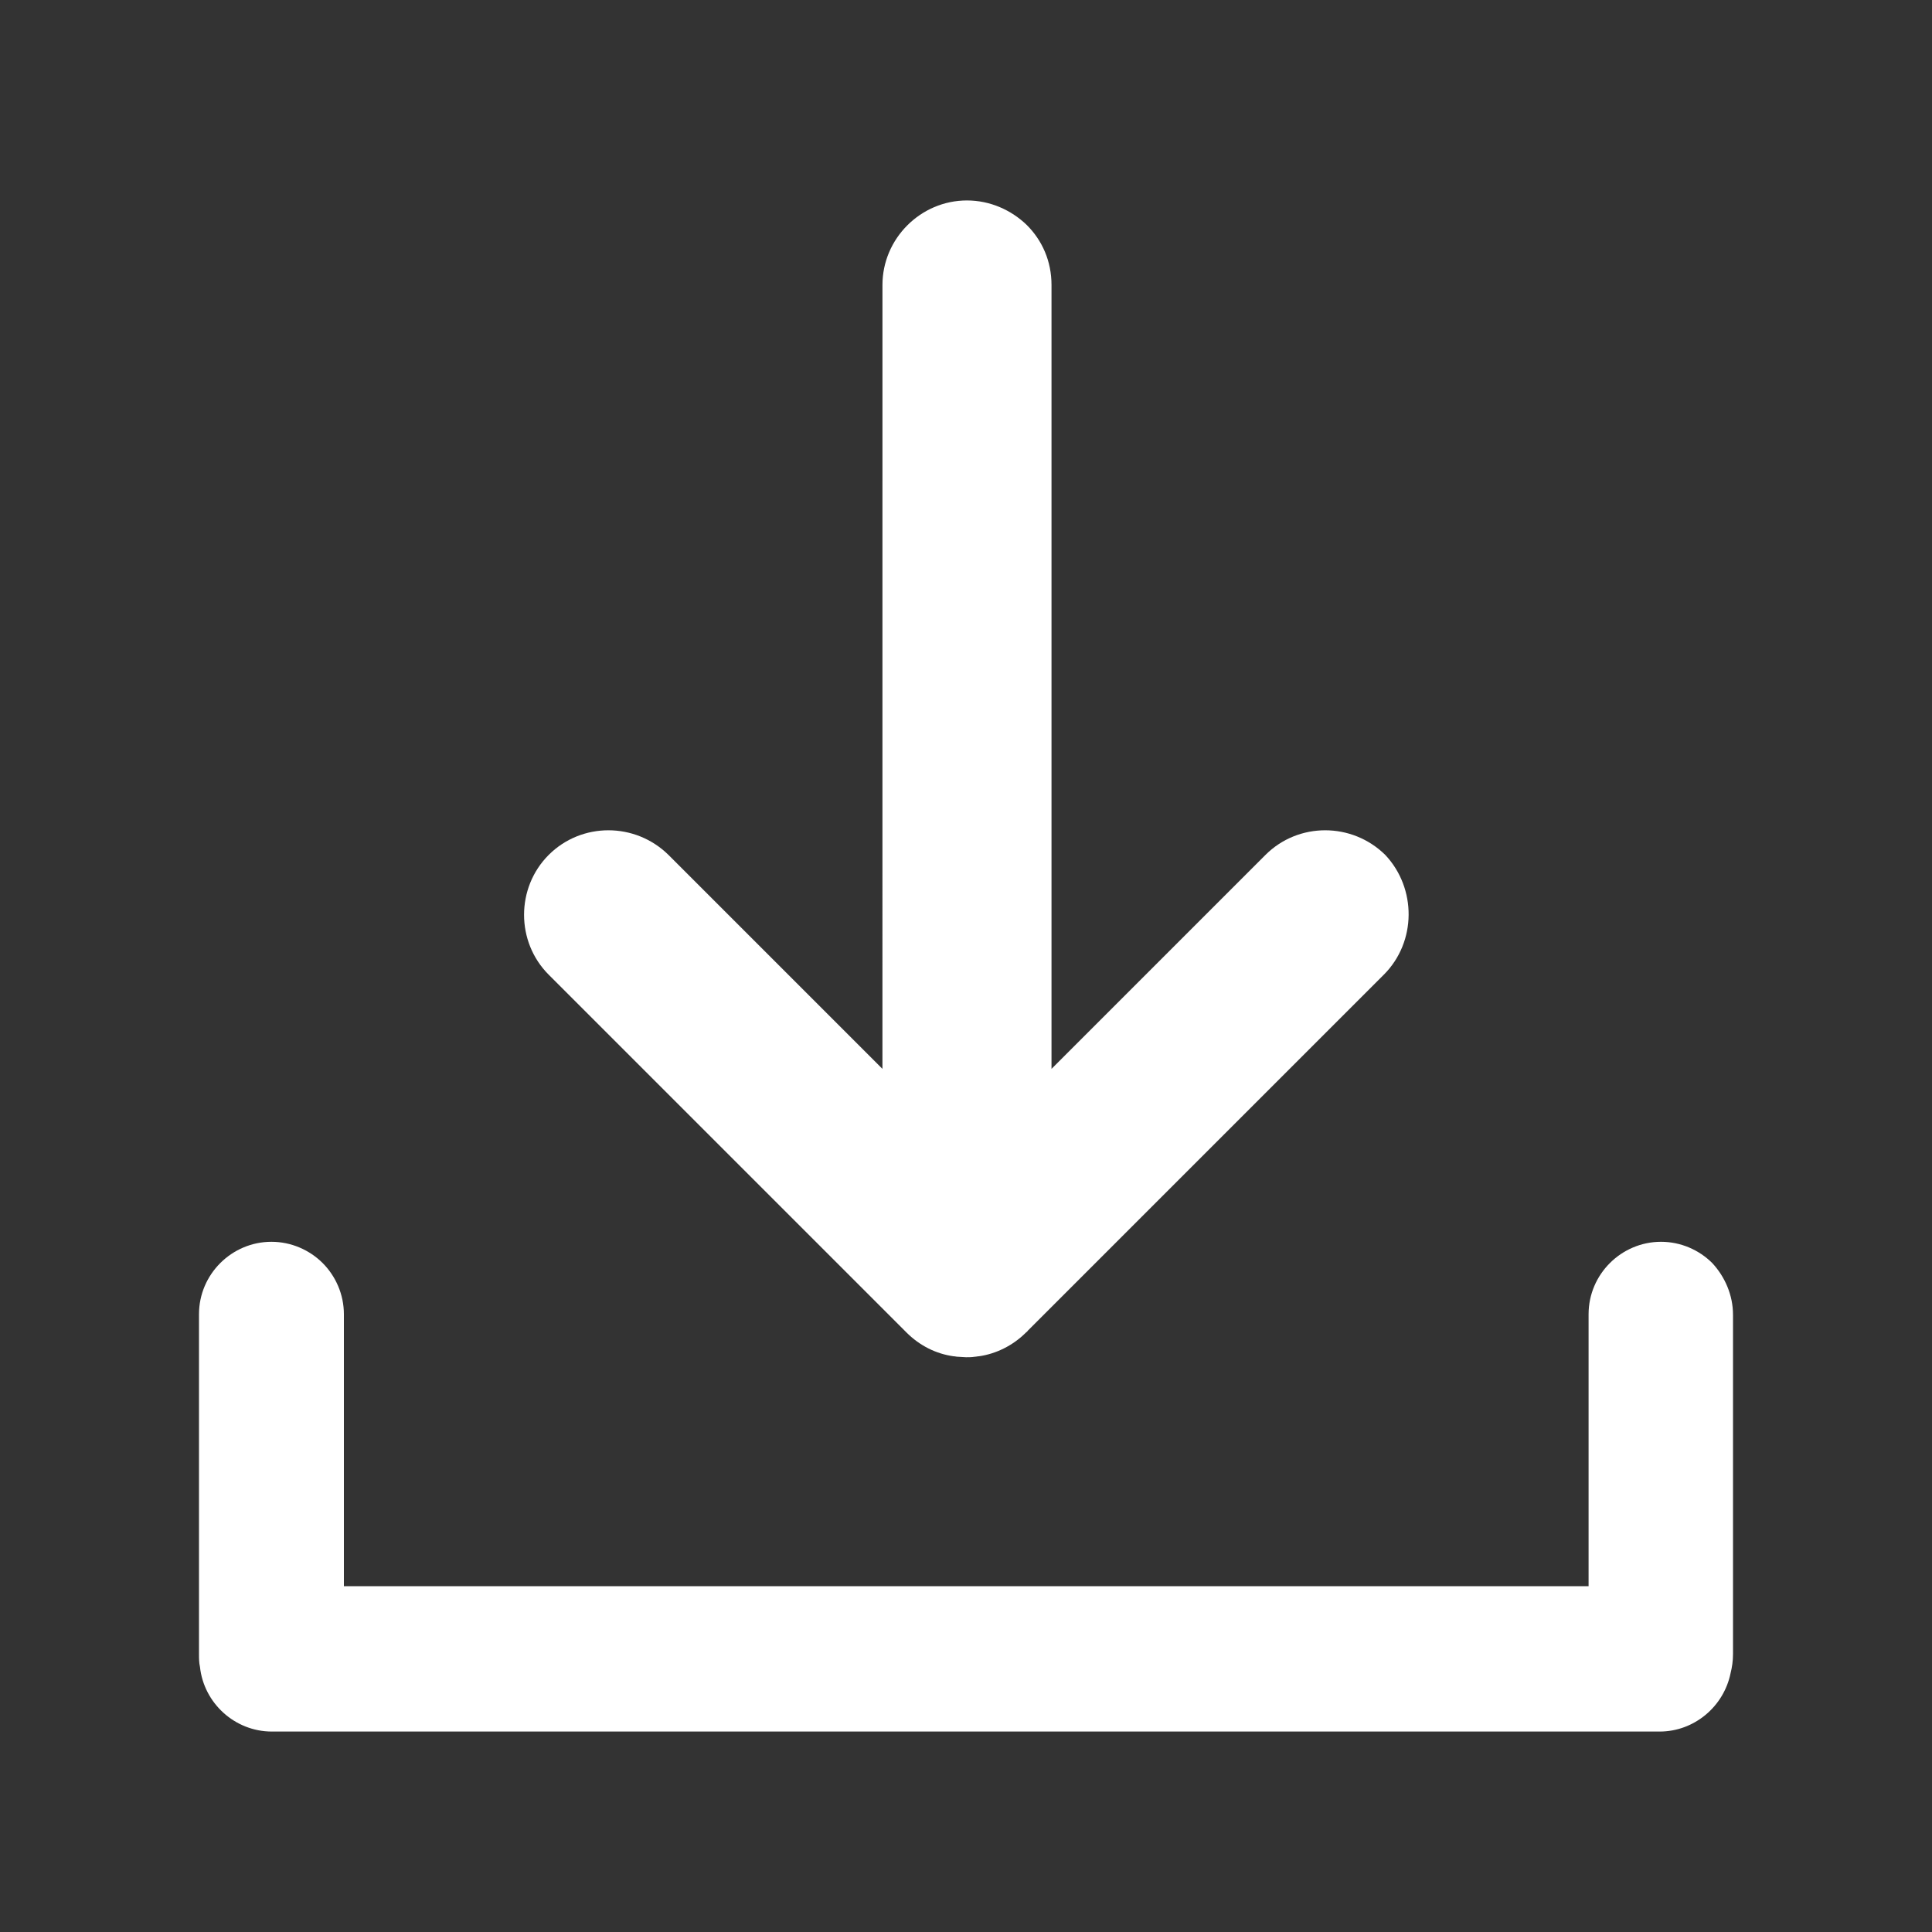 <?xml version="1.0" encoding="UTF-8"?>
<svg width="1200pt" height="1200pt" version="1.1" viewBox="0 0 1200 1200" xmlns="http://www.w3.org/2000/svg">
 <rect x="0" y="0" width="1200" height="1200" fill="#333333" stroke="none"/>
 <g fill="#fff">
  <path d="m1076.4 816.6v210.9c0 4.199-0.602 8.102-1.5 11.699-4.199 20.699-22.5 36.301-44.102 36.301h-861.9c-23.102 0-42.301-17.699-44.699-40.199-0.602-2.699-0.602-5.102-0.602-8.102v-210.9c0-24.898 20.398-45 45-45 12.301 0 23.699 5.102 31.801 13.199 8.102 8.102 13.199 19.5 13.199 31.801v168.9h773.1v-168.9c0-24.898 20.398-45 45-45 12.301 0 23.699 5.102 31.801 13.199 7.801 8.398 12.898 19.801 12.898 32.102z"/>
  <path d="m859.5 605.4-221.1 221.1c-0.301 0.602-0.898 0.898-1.199 1.199-8.102 8.102-18.602 13.199-29.102 14.699-0.898 0-1.801 0.301-2.699 0.301-1.801 0.301-3.602 0.301-5.398 0.301l-5.102-0.301c-0.898 0-1.801-0.301-2.699-0.301-10.801-1.5-21-6.602-29.102-14.699-0.301-0.301-0.898-0.898-1.199-1.199l-221.1-221.1c-10.199-10.199-15.301-23.699-15.301-37.199s5.102-27 15.301-37.199c20.398-20.398 53.699-20.398 74.398 0l132.9 132.9 0.008-486.9c0-28.801 23.699-52.5 52.5-52.5 14.398 0 27.602 6 37.199 15.301 9.602 9.602 15.301 22.5 15.301 37.199v486.9l132.9-132.9c20.398-20.398 53.699-20.398 74.398 0 19.5 20.699 19.5 54-0.898 74.398z"/>
 </g>
</svg>

